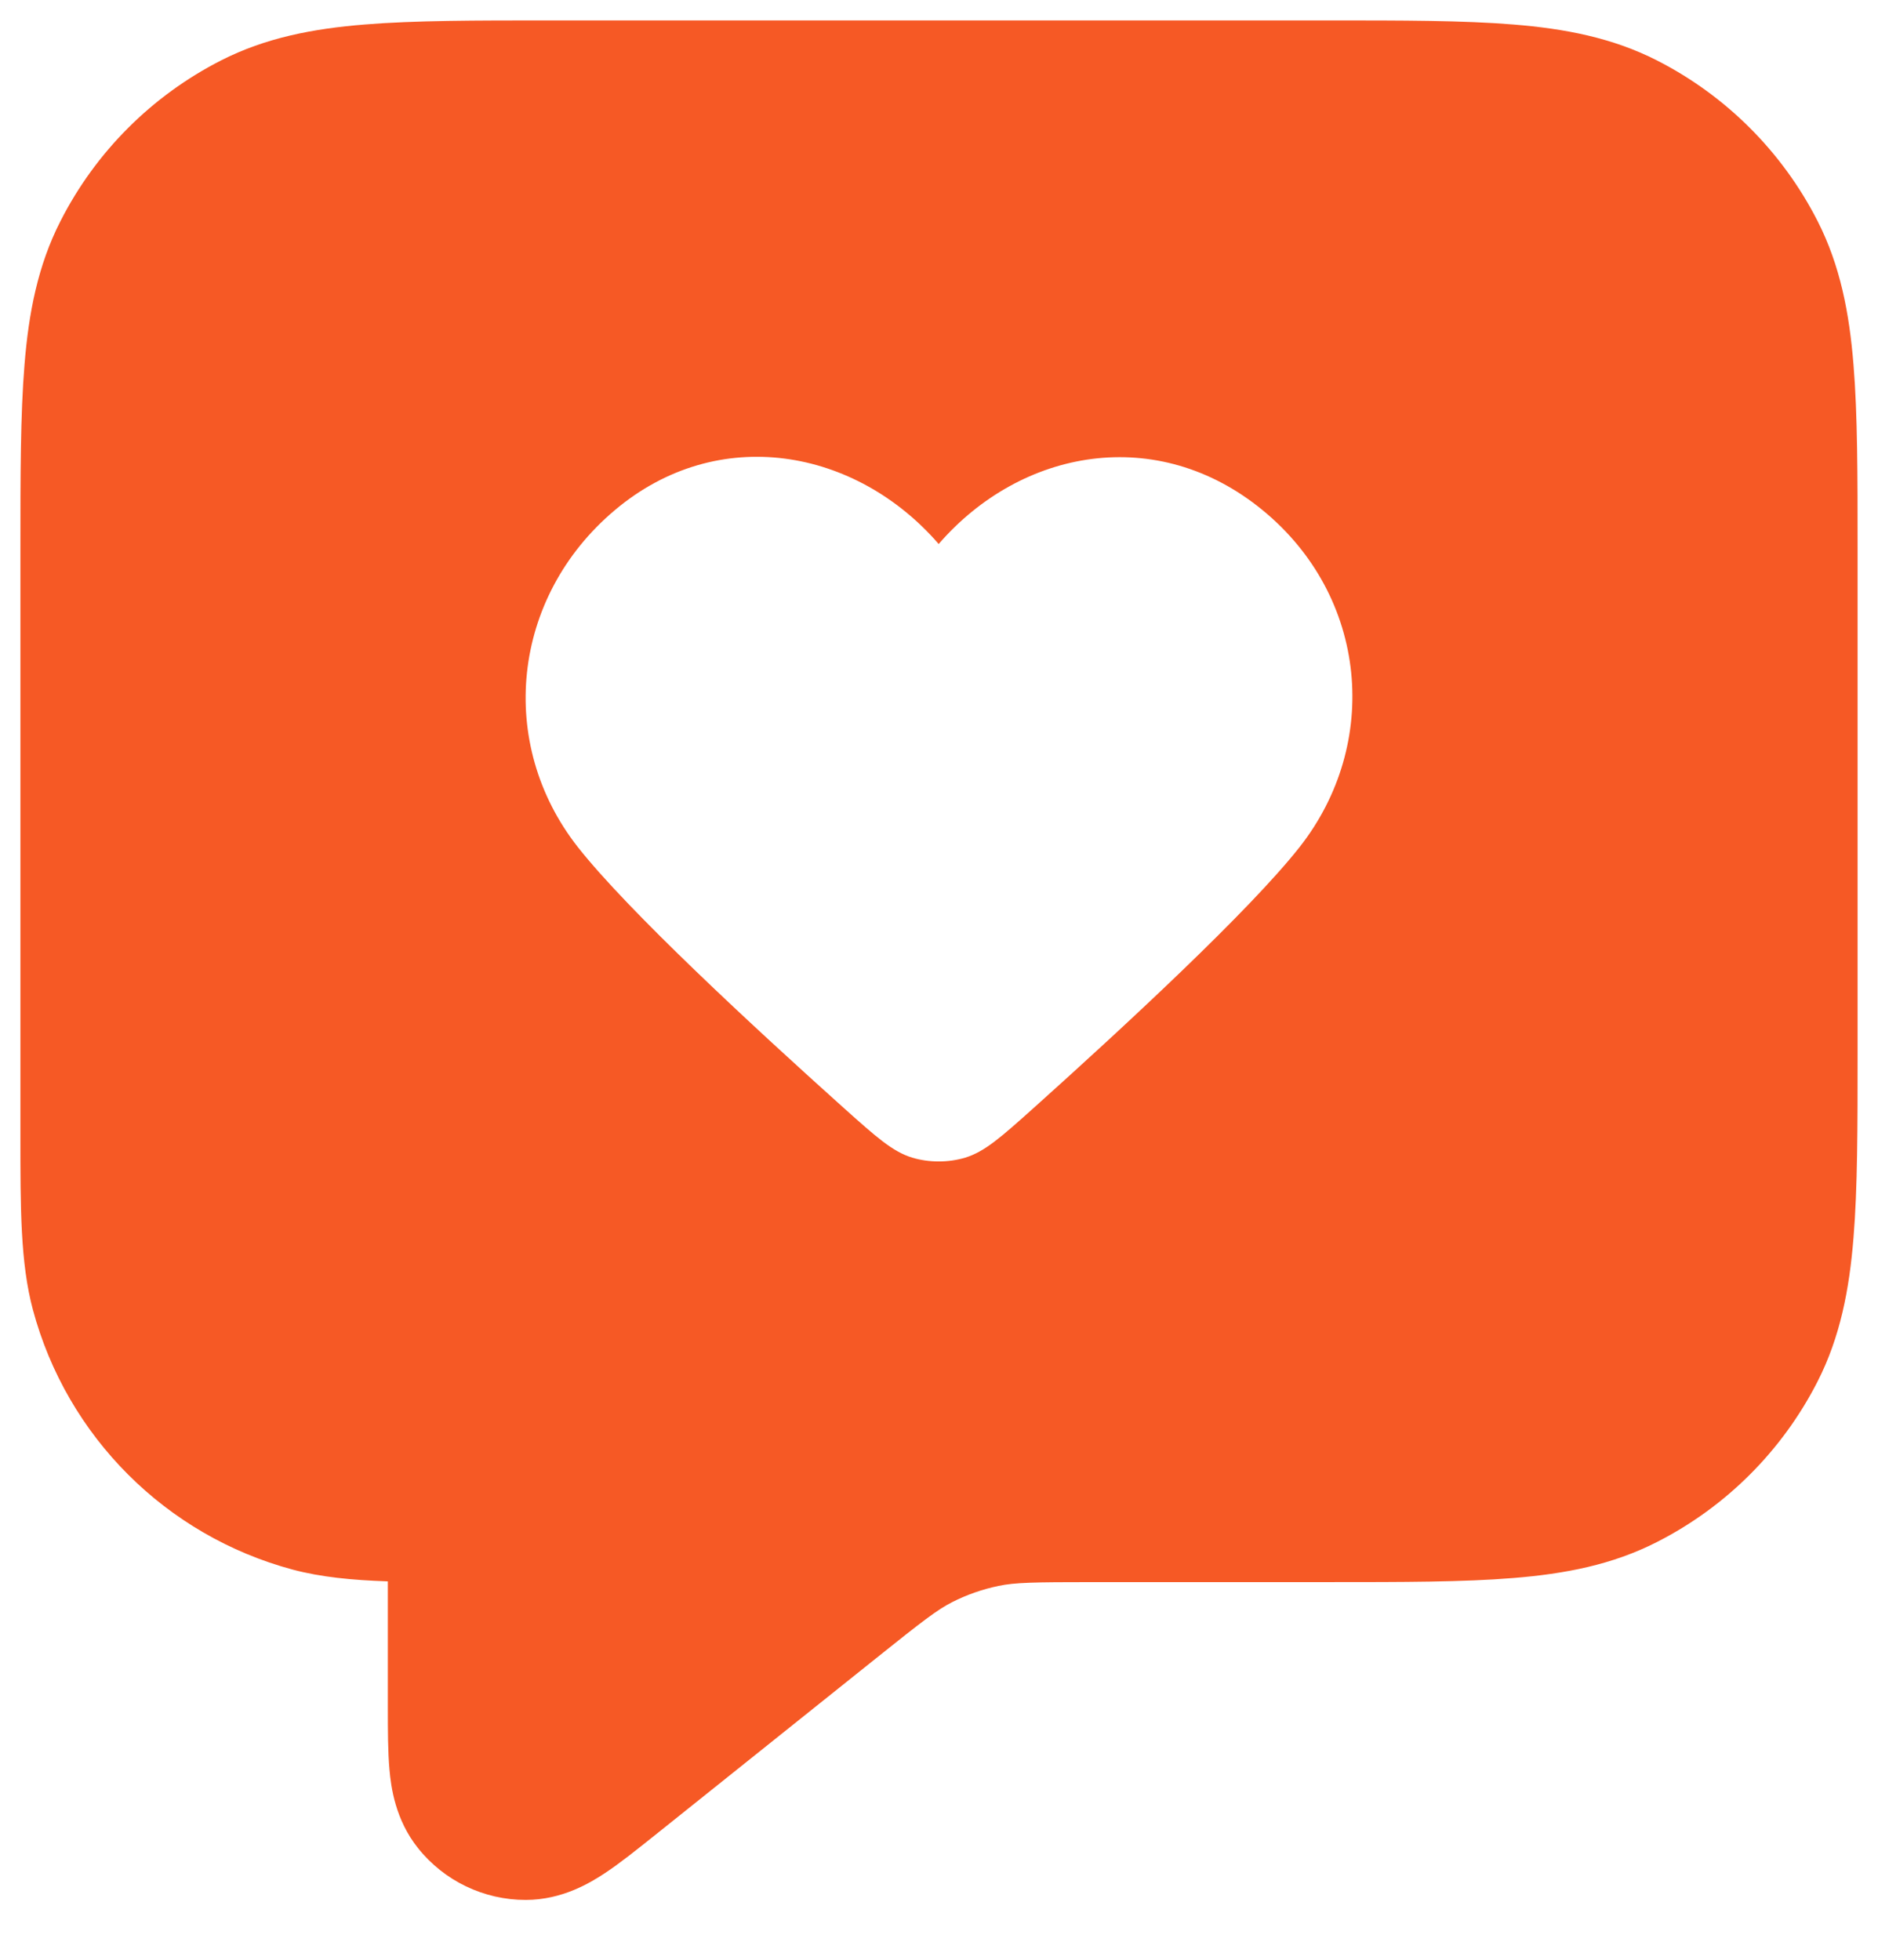 <svg width="23" height="24" viewBox="0 0 23 24" fill="none" xmlns="http://www.w3.org/2000/svg">
<path fill-rule="evenodd" clip-rule="evenodd" d="M16.272 0.25H6.729C5.823 0.25 5.076 0.25 4.467 0.3C3.834 0.351 3.253 0.462 2.707 0.74C1.86 1.172 1.172 1.86 0.741 2.707C0.462 3.253 0.351 3.834 0.3 4.467C0.25 5.076 0.25 5.823 0.25 6.729L0.25 13.905C0.25 14.8 0.249 15.464 0.403 16.04C0.82 17.593 2.033 18.806 3.585 19.222C3.931 19.314 4.309 19.351 4.75 19.366L4.75 20.917C4.75 21.182 4.75 21.452 4.77 21.673C4.789 21.884 4.84 22.283 5.119 22.632C5.439 23.034 5.926 23.268 6.439 23.267C6.886 23.267 7.229 23.057 7.407 22.94C7.592 22.818 7.802 22.649 8.009 22.484L10.724 20.312C11.307 19.845 11.48 19.713 11.66 19.621C11.841 19.529 12.033 19.462 12.232 19.421C12.43 19.38 12.647 19.375 13.394 19.375H16.272C17.177 19.375 17.925 19.375 18.533 19.325C19.166 19.274 19.747 19.163 20.293 18.884C21.14 18.453 21.828 17.765 22.26 16.918C22.538 16.372 22.649 15.791 22.7 15.158C22.75 14.55 22.75 13.802 22.75 12.896V6.729C22.75 5.823 22.75 5.076 22.7 4.467C22.649 3.834 22.538 3.253 22.26 2.707C21.828 1.86 21.14 1.172 20.293 0.74C19.747 0.462 19.166 0.351 18.533 0.3C17.925 0.25 17.177 0.25 16.272 0.25ZM7.528 6.249C8.796 5.179 10.484 5.493 11.496 6.662C12.509 5.493 14.175 5.19 15.465 6.249C16.755 7.308 16.912 9.108 15.916 10.374C15.299 11.158 13.75 12.59 12.661 13.567C12.261 13.925 12.061 14.104 11.821 14.177C11.615 14.239 11.378 14.239 11.172 14.177C10.932 14.104 10.732 13.925 10.332 13.567C9.243 12.59 7.694 11.158 7.077 10.374C6.082 9.108 6.26 7.319 7.528 6.249Z" fill="#F65925"/>
</svg>
